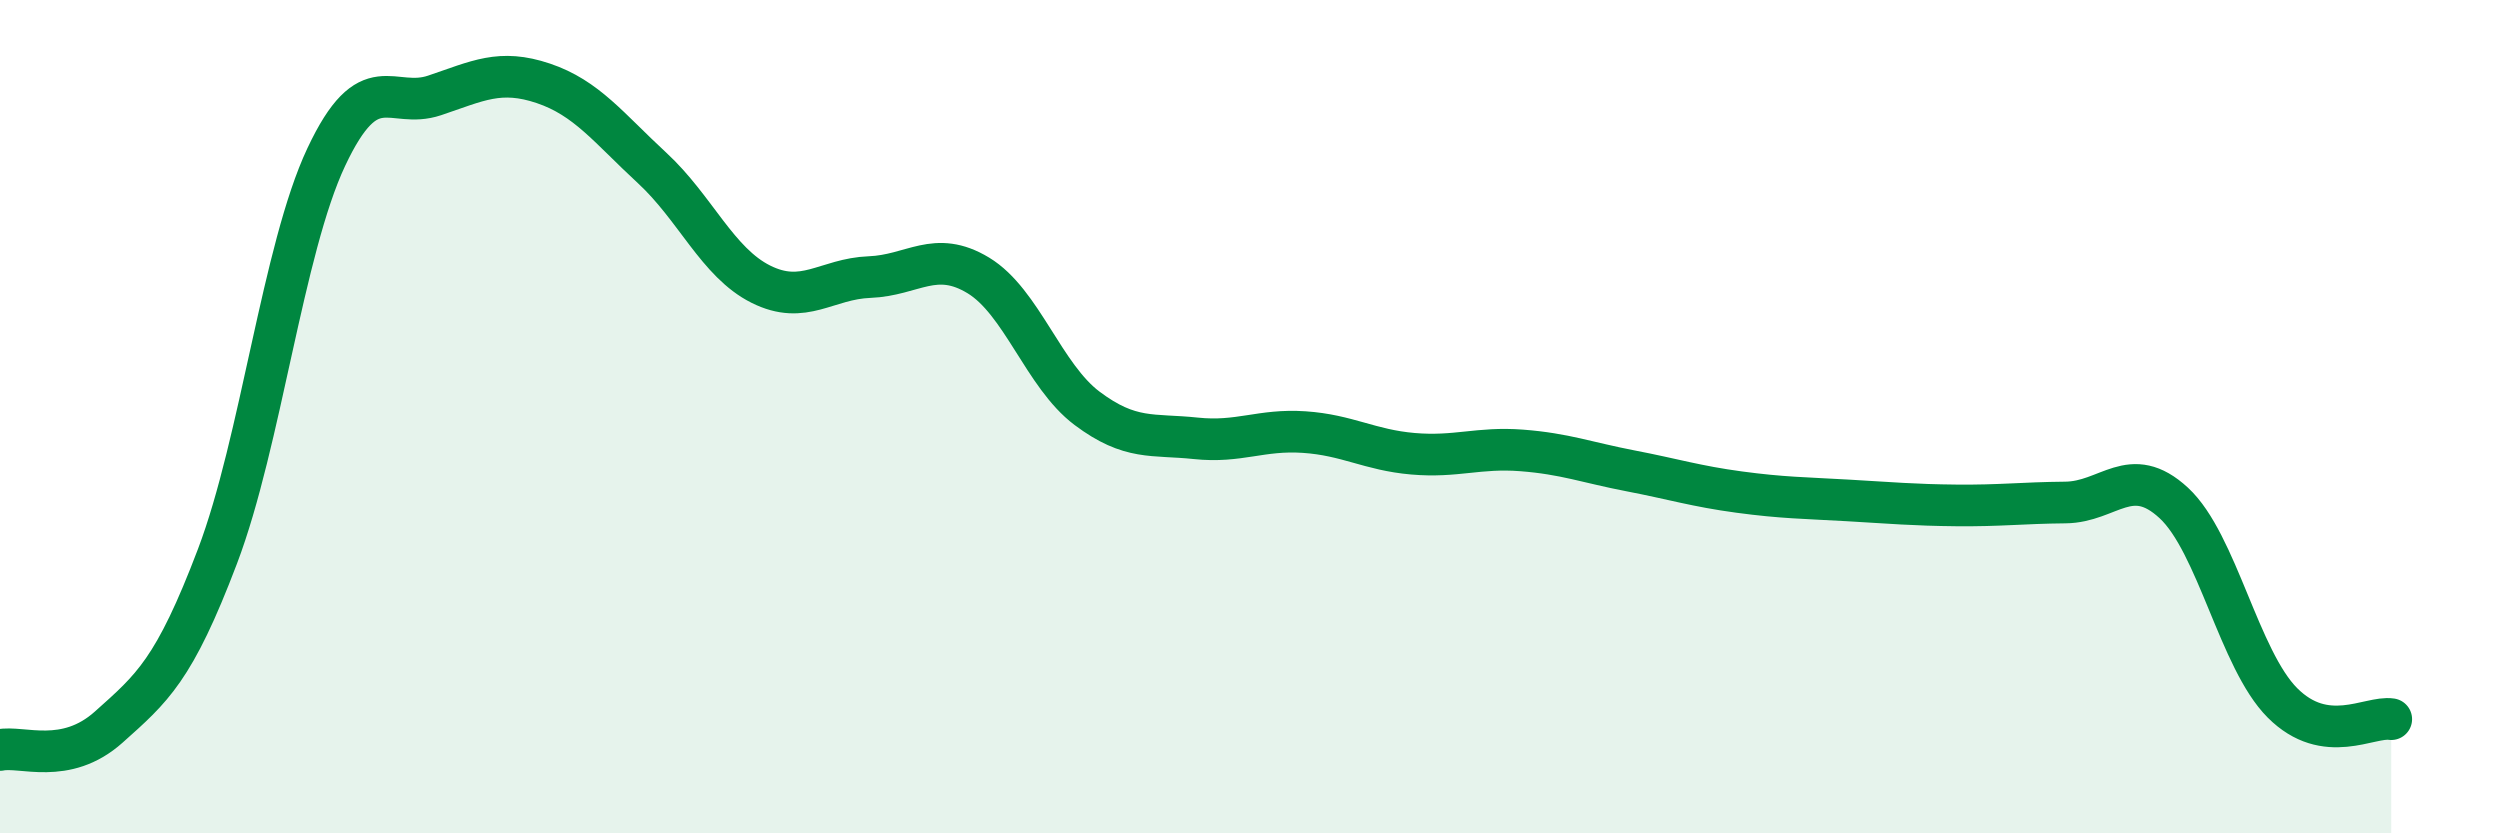 
    <svg width="60" height="20" viewBox="0 0 60 20" xmlns="http://www.w3.org/2000/svg">
      <path
        d="M 0,18 C 0.52,17.89 1.57,18.38 2.61,17.45 C 3.65,16.52 4.18,16.09 5.22,13.35 C 6.26,10.61 6.79,5.98 7.83,3.77 C 8.87,1.56 9.39,2.64 10.43,2.29 C 11.47,1.94 12,1.65 13.04,2 C 14.08,2.35 14.61,3.07 15.65,4.03 C 16.69,4.99 17.22,6.3 18.26,6.82 C 19.3,7.34 19.83,6.69 20.87,6.65 C 21.91,6.61 22.44,5.98 23.48,6.61 C 24.52,7.24 25.05,9.02 26.09,9.8 C 27.13,10.58 27.66,10.41 28.7,10.52 C 29.74,10.63 30.26,10.3 31.3,10.37 C 32.34,10.44 32.87,10.8 33.91,10.89 C 34.95,10.98 35.48,10.73 36.52,10.81 C 37.56,10.89 38.09,11.1 39.13,11.3 C 40.17,11.5 40.7,11.67 41.74,11.81 C 42.78,11.95 43.31,11.95 44.35,12.01 C 45.39,12.07 45.92,12.12 46.96,12.13 C 48,12.14 48.53,12.07 49.57,12.06 C 50.61,12.05 51.13,11.11 52.17,12.07 C 53.21,13.03 53.74,15.83 54.78,16.87 C 55.82,17.91 56.87,17.18 57.39,17.26L57.39 20L0 20Z"
        fill="#008740"
        opacity="0.1"
        stroke-linecap="round"
        stroke-linejoin="round"
      />
      <path
        d="M 0,18 C 0.52,17.89 1.57,18.38 2.61,17.45 C 3.65,16.52 4.18,16.09 5.22,13.35 C 6.26,10.61 6.79,5.98 7.83,3.77 C 8.87,1.56 9.39,2.64 10.43,2.29 C 11.47,1.94 12,1.65 13.04,2 C 14.08,2.35 14.61,3.07 15.65,4.03 C 16.69,4.99 17.22,6.3 18.26,6.82 C 19.3,7.34 19.83,6.69 20.87,6.65 C 21.91,6.61 22.44,5.98 23.48,6.61 C 24.52,7.24 25.05,9.02 26.09,9.8 C 27.13,10.58 27.66,10.41 28.7,10.52 C 29.74,10.63 30.26,10.3 31.3,10.37 C 32.34,10.44 32.87,10.8 33.91,10.89 C 34.95,10.98 35.48,10.73 36.52,10.81 C 37.56,10.89 38.09,11.1 39.13,11.3 C 40.17,11.5 40.7,11.67 41.74,11.81 C 42.78,11.95 43.31,11.95 44.35,12.01 C 45.39,12.07 45.92,12.12 46.96,12.13 C 48,12.14 48.53,12.07 49.57,12.06 C 50.61,12.05 51.13,11.11 52.17,12.07 C 53.21,13.03 53.74,15.83 54.78,16.87 C 55.82,17.91 56.87,17.18 57.39,17.26"
        stroke="#008740"
        stroke-width="1"
        fill="none"
        stroke-linecap="round"
        stroke-linejoin="round"
      />
    </svg>
  